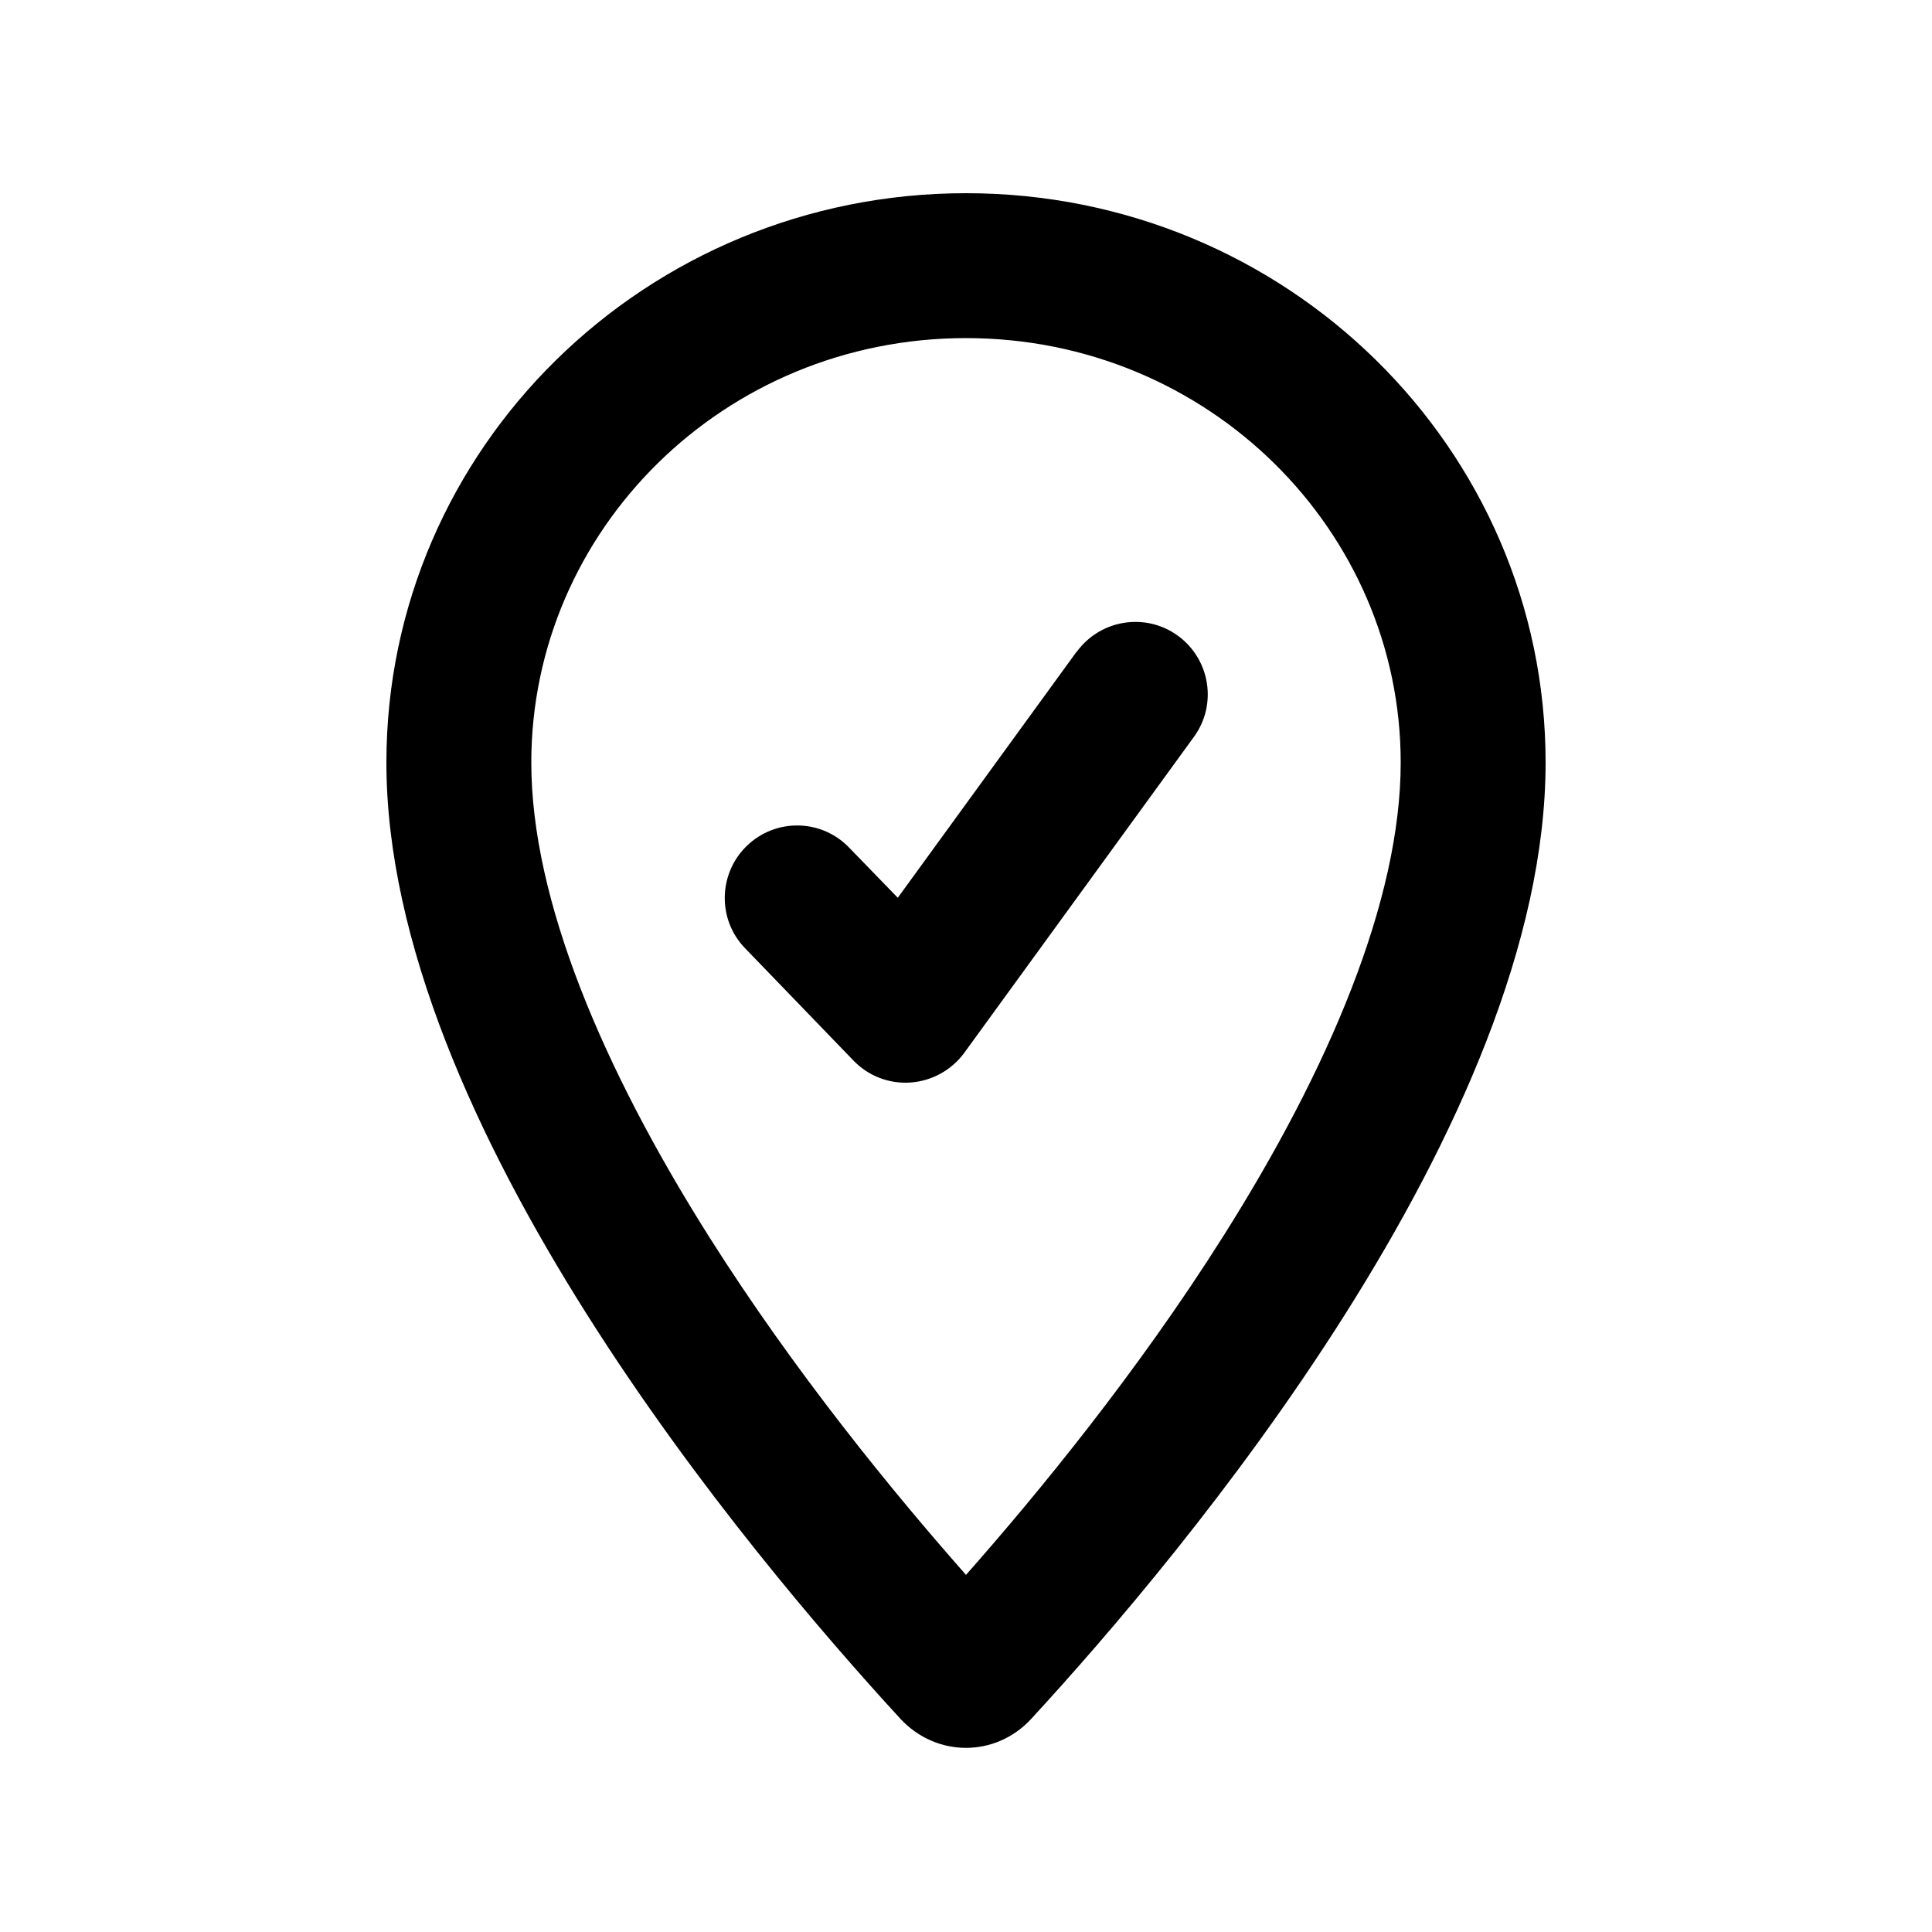 <?xml version="1.0" encoding="UTF-8"?> <svg xmlns="http://www.w3.org/2000/svg" viewBox="0 0 640 640"><path d="M320 64C426 64 512 148.4 512 252.6C512 371.9 391.8 514.9 341.6 569.4L341.6 569.4C329.8 582.2 310.2 582.2 298.3 569.4L298.3 569.4C248.1 514.8 128 371.9 128 252.6C128 148.4 214 64 320 64zM320 112C239.7 112 176 175.7 176 252.6C176 298.2 199.8 354.1 234.9 409.7C263.2 454.5 295.9 494.4 320 521.7C344.1 494.4 376.8 454.5 405.1 409.7C440.2 354.2 464 298.2 464 252.6C464 175.8 400.3 112 320 112zM356.7 215.9C364.5 205.2 379.5 202.8 390.2 210.6C400.9 218.4 403.3 233.4 395.5 244.1L319.4 348.8C315.2 354.5 308.7 358.1 301.6 358.6C294.5 359.1 287.6 356.4 282.7 351.3L246.8 314.1C237.6 304.6 237.9 289.4 247.4 280.2C256.9 271 272.1 271.2 281.3 280.8L297.4 297.4L356.7 215.8z"></path></svg> 